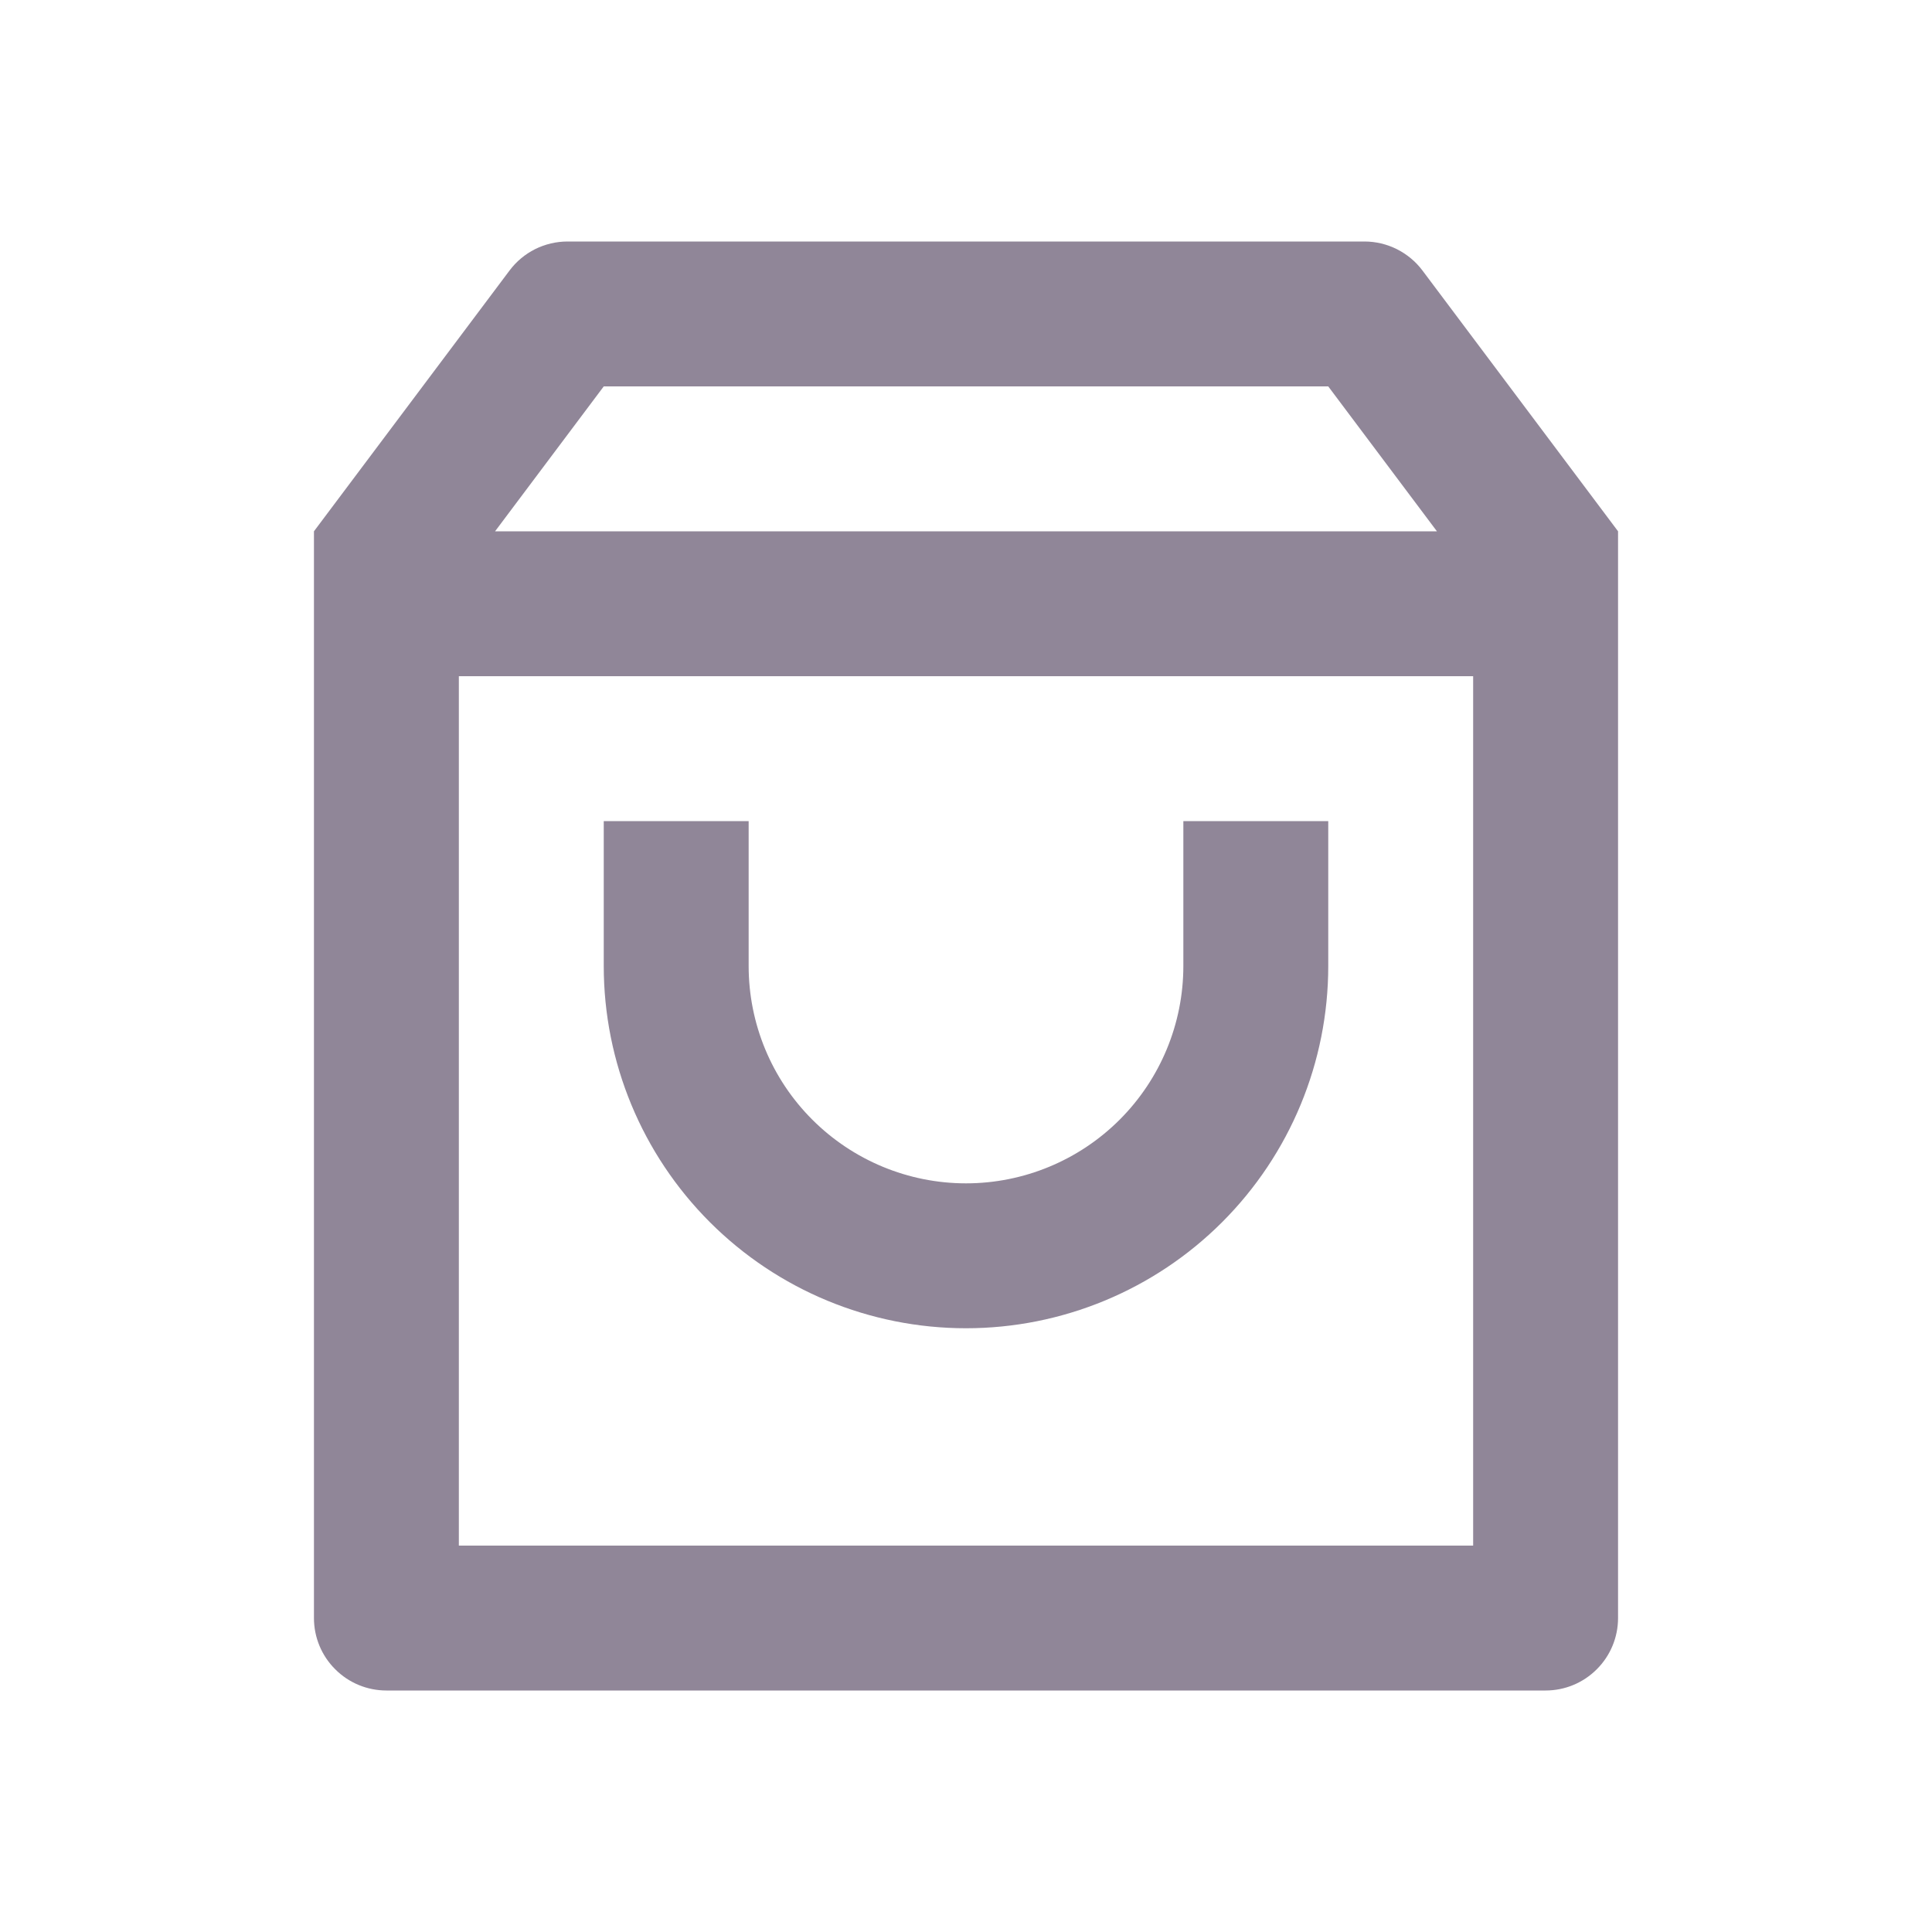 <svg width="24" height="24" viewBox="0 0 24 24" fill="none" xmlns="http://www.w3.org/2000/svg">
<path d="M7.05 3H16.95C17.09 3 17.227 3.033 17.352 3.095C17.477 3.158 17.586 3.248 17.67 3.36L20.1 6.6V20.1C20.1 20.339 20.005 20.568 19.836 20.736C19.668 20.905 19.439 21 19.2 21H4.8C4.561 21 4.332 20.905 4.164 20.736C3.995 20.568 3.9 20.339 3.9 20.1V6.6L6.33 3.36C6.414 3.248 6.522 3.158 6.647 3.095C6.772 3.033 6.91 3 7.05 3ZM18.3 8.4H5.7V19.2H18.3V8.4ZM17.85 6.6L16.5 4.8H7.5L6.15 6.6H17.85ZM9.3 10.2V12C9.3 12.716 9.584 13.403 10.091 13.909C10.597 14.415 11.284 14.7 12 14.7C12.716 14.7 13.403 14.415 13.909 13.909C14.415 13.403 14.7 12.716 14.7 12V10.2H16.5V12C16.5 13.194 16.026 14.338 15.182 15.182C14.338 16.026 13.193 16.5 12 16.5C10.806 16.5 9.662 16.026 8.818 15.182C7.974 14.338 7.5 13.194 7.5 12V10.2H9.3Z" fill="#908698"/>
</svg>

